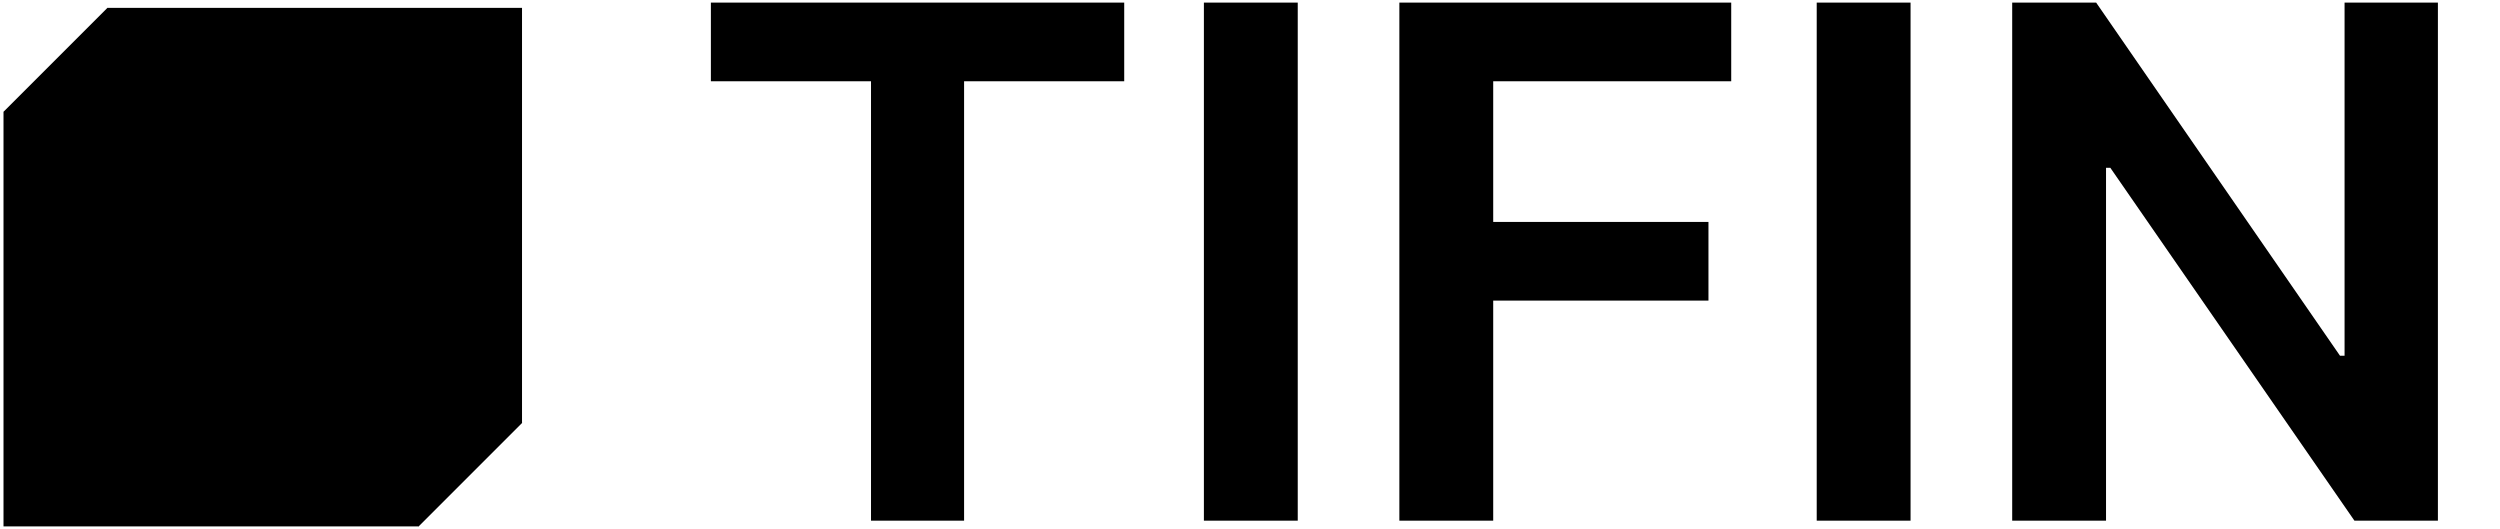 <svg width="156" height="33" viewBox="0 0 156 33" fill="none" xmlns="http://www.w3.org/2000/svg">
<path d="M32.574 0.492V26.376L32.584 26.387L26.107 32.864L26.09 32.847H0.219L0.219 6.963H0.231L6.69 0.504V0.492L32.574 0.492Z" fill="black"/>
<path d="M44.359 5.073V0.164H70.151V5.073H60.159V32.49H54.351V5.073H44.359ZM80.979 0.164V32.49H75.123V0.164H80.979ZM87.32 32.49V0.164H108.028V5.073H93.176V13.849H106.608V18.758H93.176V32.49H87.32ZM119.219 0.164V32.49H113.363V0.164H119.219ZM152.125 0.164V32.49H146.917L131.685 10.471H131.416V32.49H125.561V0.164H130.801L146.017 22.199H146.301V0.164H152.125Z" fill="black"/>
</svg>
